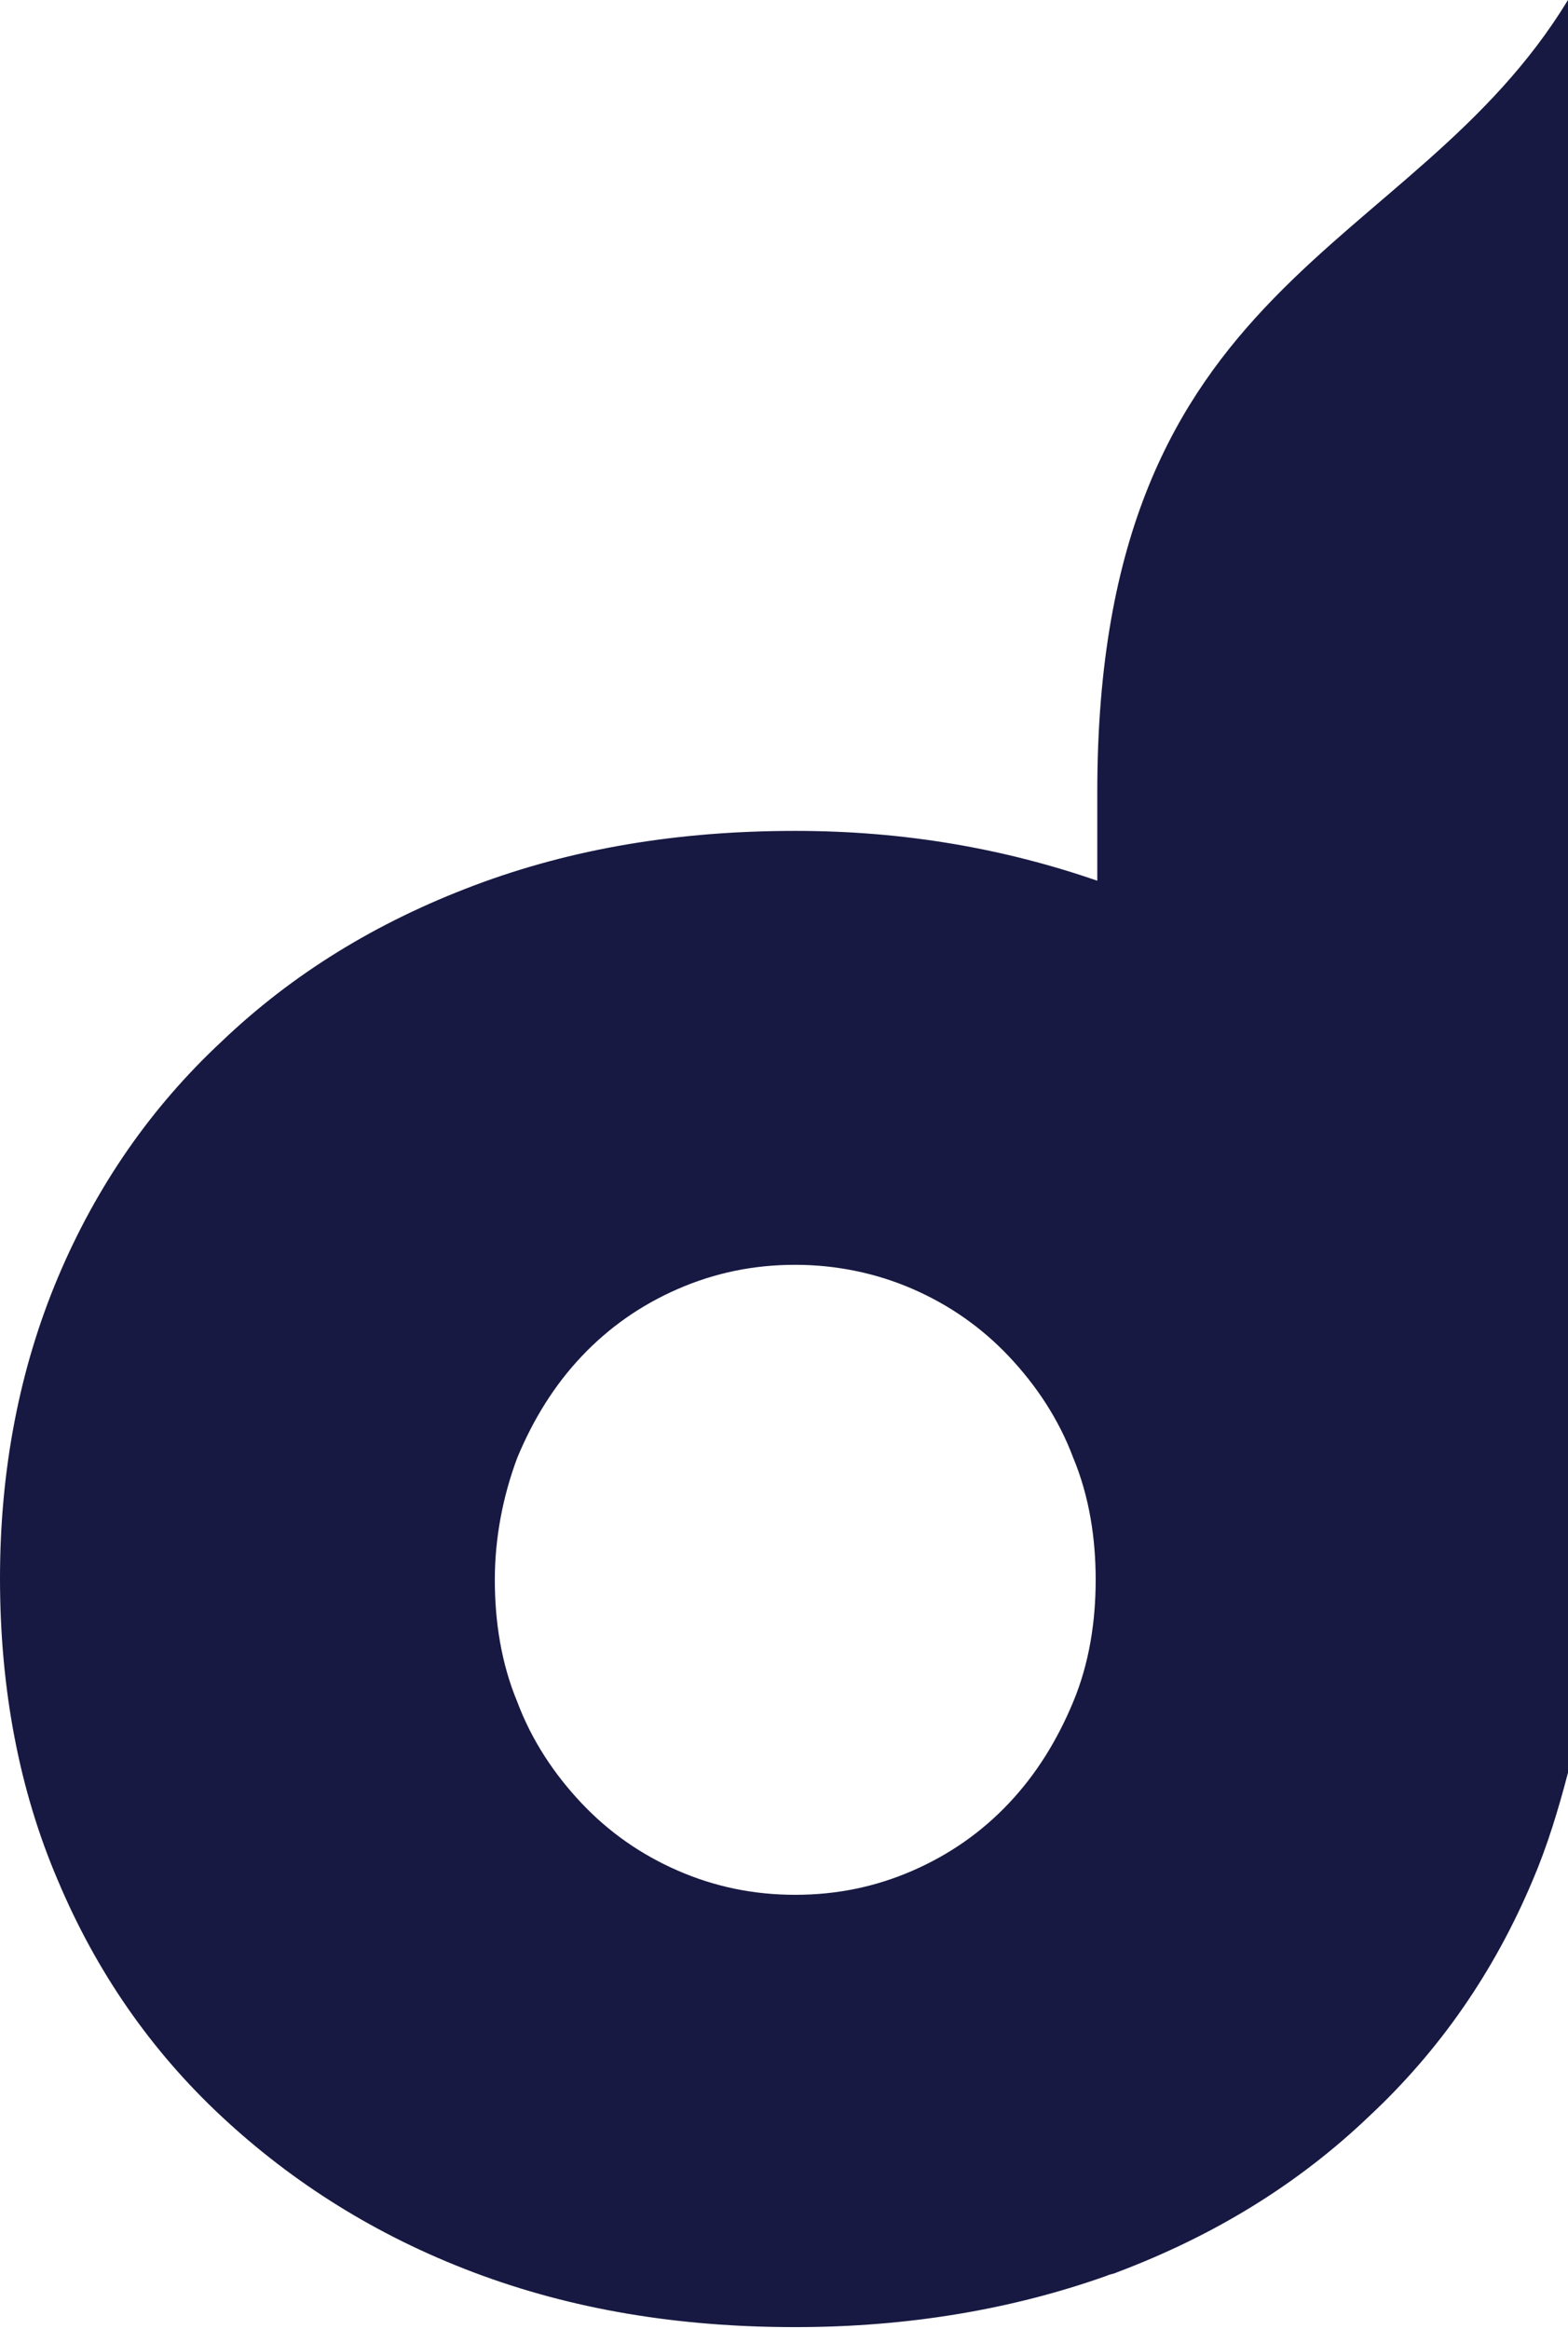 <svg xmlns="http://www.w3.org/2000/svg" xmlns:xlink="http://www.w3.org/1999/xlink" id="Laag_1" x="0px" y="0px" viewBox="0 0 97.6 144.9" style="enable-background:new 0 0 97.6 144.9;" xml:space="preserve"><style type="text/css">	.st0{fill:#171942;}</style><g id="Laag_1_00000064356144973205493750000015011152514561866926_">	<g>		<g>			<g>				<path class="st0" d="M68.3,49.3v5.5c-5.8-2-12-3.1-18.8-3.1c-7.3,0-13.9,1.1-20,3.4s-11.3,5.5-15.7,9.7     c-4.4,4.1-7.8,9-10.2,14.7S0,91.5,0,98.2c0,6.9,1.2,13.2,3.6,18.8c2.4,5.7,5.8,10.6,10.2,14.7c4.4,4.1,9.6,7.4,15.7,9.7     s12.7,3.4,20,3.4c7,0,13.5-1.1,19.4-3.2c0.2-0.1,0.4-0.1,0.6-0.2c6.1-2.3,11.3-5.5,15.7-9.7c4.4-4.1,7.8-9,10.2-14.7     c0.9-2.1,1.6-4.4,2.2-6.7V86.2V0C87.8,16.1,68.3,17,68.3,49.3z M66.8,105.9c-1,2.4-2.3,4.5-4,6.3c-1.7,1.8-3.7,3.2-6,4.2     c-2.3,1-4.7,1.5-7.3,1.5c-2.6,0-5-0.5-7.3-1.5c-2.3-1-4.3-2.4-6-4.2c-1.7-1.8-3.1-3.9-4-6.3c-1-2.4-1.4-5-1.4-7.6     s0.5-5.2,1.4-7.6c1-2.4,2.3-4.5,4-6.3c1.7-1.8,3.7-3.2,6-4.2c2.3-1,4.7-1.5,7.3-1.5c2.5,0,5,0.5,7.3,1.5c2.3,1,4.3,2.4,6,4.2     c1.7,1.8,3.1,3.9,4,6.3c1,2.4,1.4,5,1.4,7.6S67.8,103.5,66.8,105.9z"></path>			</g>		</g>	</g></g><g id="Laag_2_00000040546919729430309490000004361450612038928524_"></g></svg>